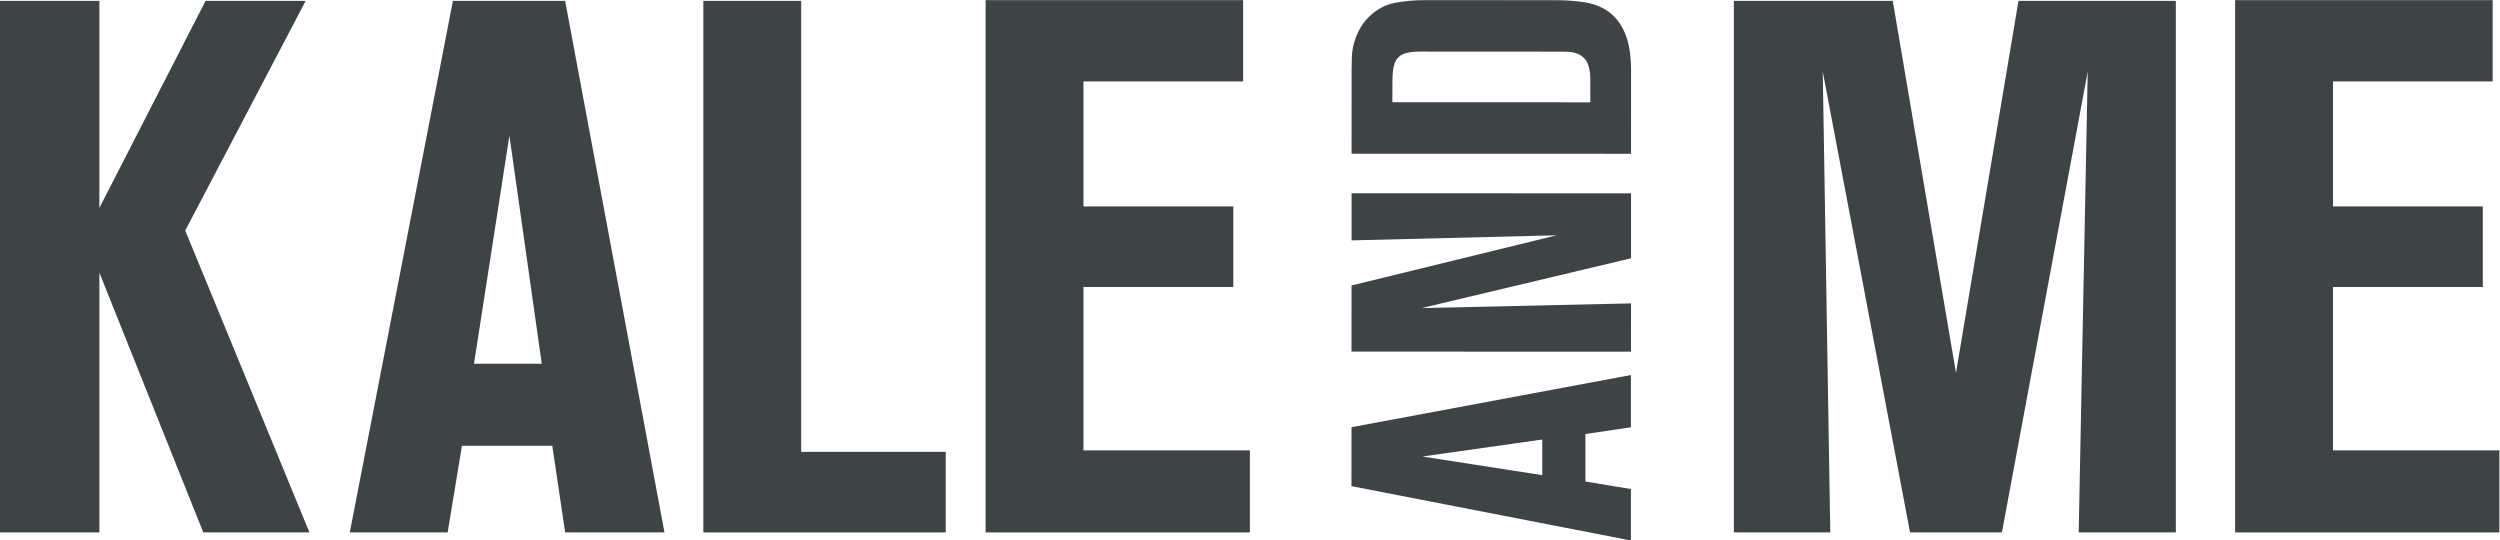<svg xmlns:dc="http://purl.org/dc/elements/1.1/" xmlns:cc="http://creativecommons.org/ns#" xmlns:rdf="http://www.w3.org/1999/02/22-rdf-syntax-ns#" xmlns:svg="http://www.w3.org/2000/svg" xmlns="http://www.w3.org/2000/svg" xmlns:sodipodi="http://sodipodi.sourceforge.net/DTD/sodipodi-0.dtd" xmlns:inkscape="http://www.inkscape.org/namespaces/inkscape" id="svg2" xml:space="preserve" width="6246.693" height="1350.52" viewBox="0 0 6246.693 1350.52" sodipodi:docname="KALE_ME_logo_grey_large.eps"><defs id="defs6"></defs><g id="g10" inkscape:groupmode="layer" inkscape:label="ink_ext_XXXXXX" transform="matrix(1.333,0,0,-1.333,0,1350.52)"><g id="g12" transform="scale(0.1)"><path d="M 5729.51,10114.8 H 3853.1 L 1862.81,6233.85 V 10114.8 H 0 V 151.57 H 1862.81 V 5020.53 L 3810.62,151.57 H 5800.03 L 3472.4,5810.31 5729.51,10114.8" style="fill:#3e4445;fill-opacity:1;fill-rule:nonzero;stroke:none" id="path14"></path><path d="m 8885.14,3312.69 663.3,4276.21 606.76,-4276.21 z M 8489.98,10114.8 6556.64,151.57 h 1834.33 l 268.11,1623.06 h 1693.72 l 240.5,-1623.06 h 1861.9 L 10593.3,10114.8 H 8489.98" style="fill:#3e4445;fill-opacity:1;fill-rule:nonzero;stroke:none" id="path16"></path><path d="M 15017.7,10114.8 H 13183.8 V 151.57 h 4543.6 v 1510.14 h -2709.7 v 8453.09" style="fill:#3e4445;fill-opacity:1;fill-rule:nonzero;stroke:none" id="path18"></path><path d="m 20309.5,4752.07 h 2808.3 v 1510.14 h -2808.3 v 2342.76 h 2992.7 v 1523.93 h -4827 V 151.57 h 4953.6 v 1538.07 h -3119.3 v 3062.43" style="fill:#3e4445;fill-opacity:1;fill-rule:nonzero;stroke:none" id="path20"></path><path d="m 36664.3,3143.47 -1185,6971.33 H 32501 V 151.57 h 1807.2 l -141,8636.86 1636.3,-8636.86 h 1721.7 l 1608.7,8636.86 -169.1,-8636.86 h 1820.7 v 9963.23 h -2949.2 l -1172,-6971.33" style="fill:#3e4445;fill-opacity:1;fill-rule:nonzero;stroke:none" id="path22"></path><path d="M 43731.3,1689.64 V 4752.07 H 46540 V 6262.21 H 43731.3 V 8604.97 H 46724 V 10128.9 H 41896.6 V 151.57 h 4953.6 v 1538.07 h -3118.9" style="fill:#3e4445;fill-opacity:1;fill-rule:nonzero;stroke:none" id="path24"></path><path d="M 28909.5,1892.81 V 1224.69 L 26662,1574.41 Z M 25332.8,1018.58 30571.2,0 v 964.582 l -853,141.388 v 890.12 l 853,125.84 v 979.6 l -5237.5,-977.86 -0.9,-1105.09" style="fill:#3e4445;fill-opacity:1;fill-rule:nonzero;stroke:none" id="path26"></path><path d="m 25335,5625.55 3843,95.17 -3843.9,-940.61 -0.4,-1239.28 5238.4,-1.86 1.3,905.55 -3925.4,-88.03 3925.4,933.47 v 1217.26 l -5238.4,1.75 v -883.42" style="fill:#3e4445;fill-opacity:1;fill-rule:nonzero;stroke:none" id="path28"></path><path d="m 29809.8,8486.25 c 0,-68.35 0,-159.37 0,-272.61 l -3709.9,1.19 0.9,375.36 c 0,102.94 5.3,191.45 18.4,264.7 11.8,74.16 36.4,134.41 73.2,180.84 37.2,46.55 90.2,79.3 159.4,99.13 69.7,19.82 163.5,30.01 281.7,30.01 l 2611.6,-1.55 c 50.3,0 102.9,-0.98 160.3,-3.39 57,-2.51 111.7,-14.89 167.4,-37.01 54.3,-21.91 101.2,-56.41 140.6,-103.4 39.4,-46.44 66.2,-113.91 81.5,-201.97 5.2,-19.72 8.7,-41.95 11.4,-66.26 2.6,-24.63 3.5,-57.71 3.5,-99.44 0,-41.85 0,-96.83 0,-165.6 z m 329.9,1434 c -130.1,89.15 -280,145.55 -448.2,170.95 -168.7,24.4 -344.4,36.7 -526.6,36.7 l -2449.4,1 c -206.8,0 -399.1,-17.6 -574.4,-51.4 -174.8,-35 -335.1,-121.2 -478.8,-259.87 -78.9,-78.96 -141.1,-161.77 -184.9,-248.51 -45.1,-86.74 -78.4,-173.05 -100.8,-259.46 -21.9,-86.74 -35,-171.96 -37.2,-256.29 -2.2,-83.9 -4,-165.61 -4,-244.91 l -0.4,-1558.22 5238.4,-1.3 0.9,1550.67 c 0,301.73 -39.9,541.48 -118.8,719.78 -78.8,178.43 -184,311.72 -315.8,400.86" style="fill:#3e4445;fill-opacity:1;fill-rule:nonzero;stroke:none" id="path30"></path></g></g></svg>